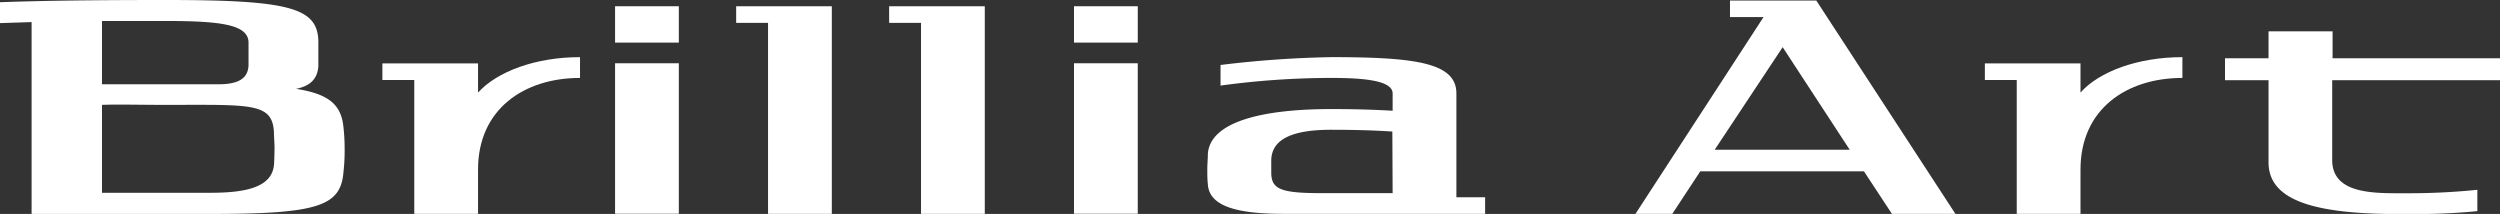 <svg id="レイヤー_1" data-name="レイヤー 1" xmlns="http://www.w3.org/2000/svg" viewBox="0 0 268.18 22.95"><rect x="0" y="0" width="268.18" height="22.95" fill="#333333" stroke="none"/><defs><style>.cls-1{fill:#fff;}</style></defs><rect class="cls-1" x="115.21" y="0.67" width="6.84" height="3.9"/><rect class="cls-1" x="115.21" y="6.79" width="6.84" height="16.14"/><polygon class="cls-1" points="78.97 0.67 89.23 0.67 89.23 22.94 82.39 22.94 82.39 2.45 78.97 2.45 78.97 0.67"/><rect class="cls-1" x="65.98" y="0.67" width="6.84" height="3.9"/><rect class="cls-1" x="65.98" y="6.79" width="6.84" height="16.14"/><path class="cls-1" d="M328.18,293.32h10.26v3.13c2.05-2.26,6.17-3.8,10.94-3.8v2.23c-6,0-10.94,3.35-10.94,9.82v4.76H331.6V295.1h-3.42Z" transform="translate(-287.16 -286.52)"/><path class="cls-1" d="M324,300.12c-.25-2.37-1.56-3.52-5.08-4.07,1.76-.35,2.31-1.29,2.39-2.43,0-.47,0-.94,0-1.42s0-.88,0-1.31c-.11-3.57-3.21-4.37-16.4-4.37-7.42,0-13.24.07-17.78.24V289l3.42-.11v20.58h19.14c11.82,0,14.07-.87,14.33-4.65a19.64,19.64,0,0,0,.11-2.31A21,21,0,0,0,324,300.12ZM298.1,288.77l6.84,0c6,0,8.79.41,8.88,2.25,0,.39,0,.8,0,1.2s0,.9,0,1.34c-.07,1.14-.74,2-3.21,2-1.69,0-3.57,0-5.67,0-2.61,0-4.87,0-6.84,0Zm18.45,15.43c-.22,2.48-3.2,3-6.83,3H298.1v-9.43c1.68-.07,3.91,0,6.84,0,9.2,0,11.47-.27,11.61,3,0,.57.07,1.15.06,1.73S316.59,303.64,316.55,304.2Z" transform="translate(-287.16 -286.52)"/><path class="cls-1" d="M482,286.58h-9.26v1.77h3.6L462.6,309.46h3.95l3-4.56h17.56l3,4.56h6.81Zm-10.9,16,7.29-11,7.19,11Z" transform="translate(-287.16 -286.52)"/><path class="cls-1" d="M521.27,294.88c-6,0-10.93,3.35-10.93,9.82v4.76H503.5V295.1h-3.42v-1.78h10.26v3.13c2-2.26,6.17-3.8,10.93-3.8Z" transform="translate(-287.16 -286.52)"/><polygon class="cls-1" points="95.38 0.67 105.64 0.67 105.64 22.94 98.8 22.94 98.8 2.45 95.38 2.45 95.38 0.67"/><path class="cls-1" d="M555.34,295.12h-18v8.57c0,3.72,4.6,3.56,7.9,3.56a72.15,72.15,0,0,0,7.67-.37v2.29c-1.94.19-4.16.31-6.59.31h-1.81c-9,0-14-1.41-14-5.55v-8.81h-4.67v-2.35h4.67v-2.89h6.87v2.89h18Z" transform="translate(-287.16 -286.52)"/><path class="cls-1" d="M443.39,307.68V296.55c0-3.26-4.21-3.9-13.4-3.9a113,113,0,0,0-11.9.84v2.21a88,88,0,0,1,11.9-.82c3.62,0,6.56.3,6.56,1.67v1.85c-2-.12-4.2-.18-6.56-.18-7.86,0-13,1.5-13.26,4.78,0,.55-.06,1.11-.06,1.67s0,1.09.06,1.63c.16,2.58,3.77,3.16,8.2,3.16h21.54v-1.78Zm-6.84-.44H429c-4.37,0-5.42-.39-5.47-2.11,0-.24,0-.49,0-.73s0-.47,0-.71c.06-2.4,2.58-3.25,6.43-3.25,2.36,0,4.56.06,6.56.19Z" transform="translate(-287.16 -286.52)"/></svg>